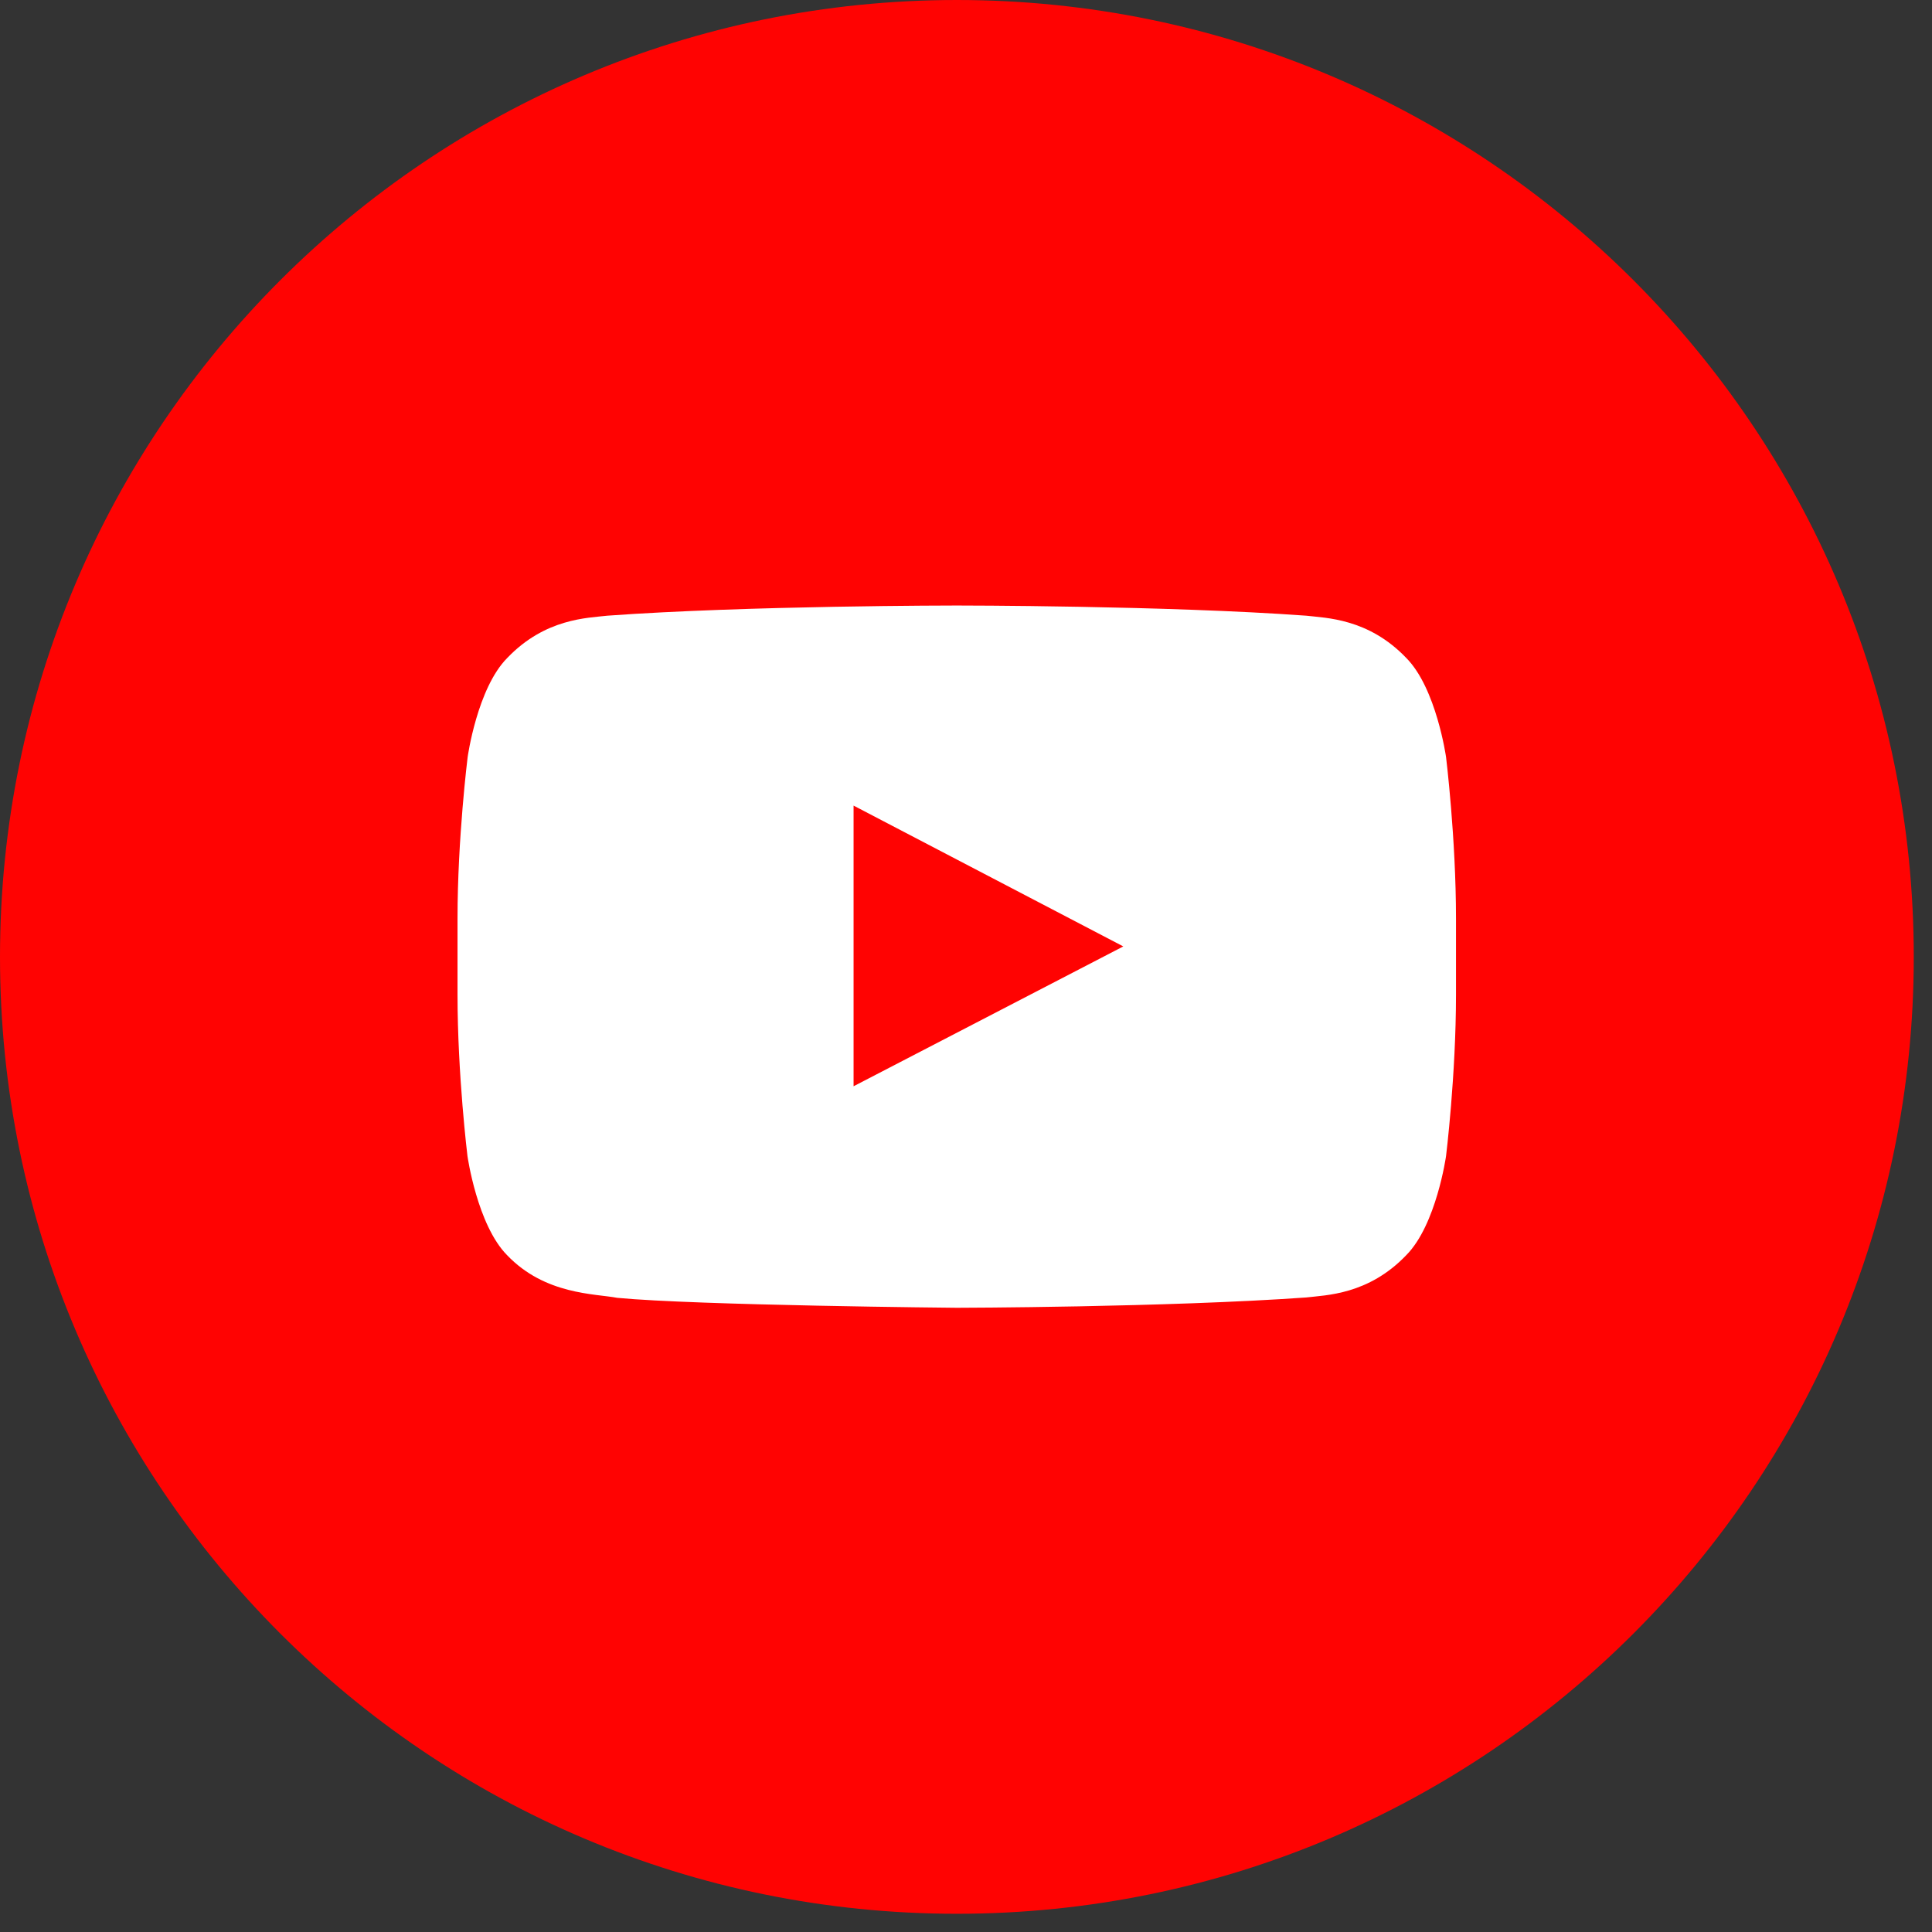 <svg width="53" height="53" viewBox="0 0 53 53" fill="none" xmlns="http://www.w3.org/2000/svg">
<rect x="0" y="0" width="53" height="53" fill="#333333" stroke="none"/>
<path d="M26.25 52.5C40.748 52.5 52.5 40.748 52.5 26.25C52.5 11.752 40.748 0 26.25 0C11.752 0 0 11.752 0 26.25C0 40.748 11.752 52.5 26.25 52.5Z" fill="#FF0302"/>
<path d="M39.669 20.768C39.669 20.768 39.402 18.88 38.578 18.05C37.535 16.959 36.368 16.954 35.833 16.89C32.003 16.611 26.252 16.611 26.252 16.611H26.241C26.241 16.611 20.49 16.611 16.66 16.89C16.125 16.954 14.958 16.959 13.915 18.05C13.091 18.88 12.829 20.768 12.829 20.768C12.829 20.768 12.551 22.988 12.551 25.203V27.279C12.551 29.494 12.824 31.714 12.824 31.714C12.824 31.714 13.091 33.602 13.91 34.432C14.953 35.523 16.322 35.486 16.932 35.603C19.126 35.812 26.246 35.876 26.246 35.876C26.246 35.876 32.003 35.865 35.833 35.593C36.368 35.528 37.535 35.523 38.578 34.432C39.402 33.602 39.669 31.714 39.669 31.714C39.669 31.714 39.942 29.499 39.942 27.279V25.203C39.942 22.988 39.669 20.768 39.669 20.768ZM23.416 29.799V22.1L30.815 25.963L23.416 29.799Z" fill="white"/>
</svg>
